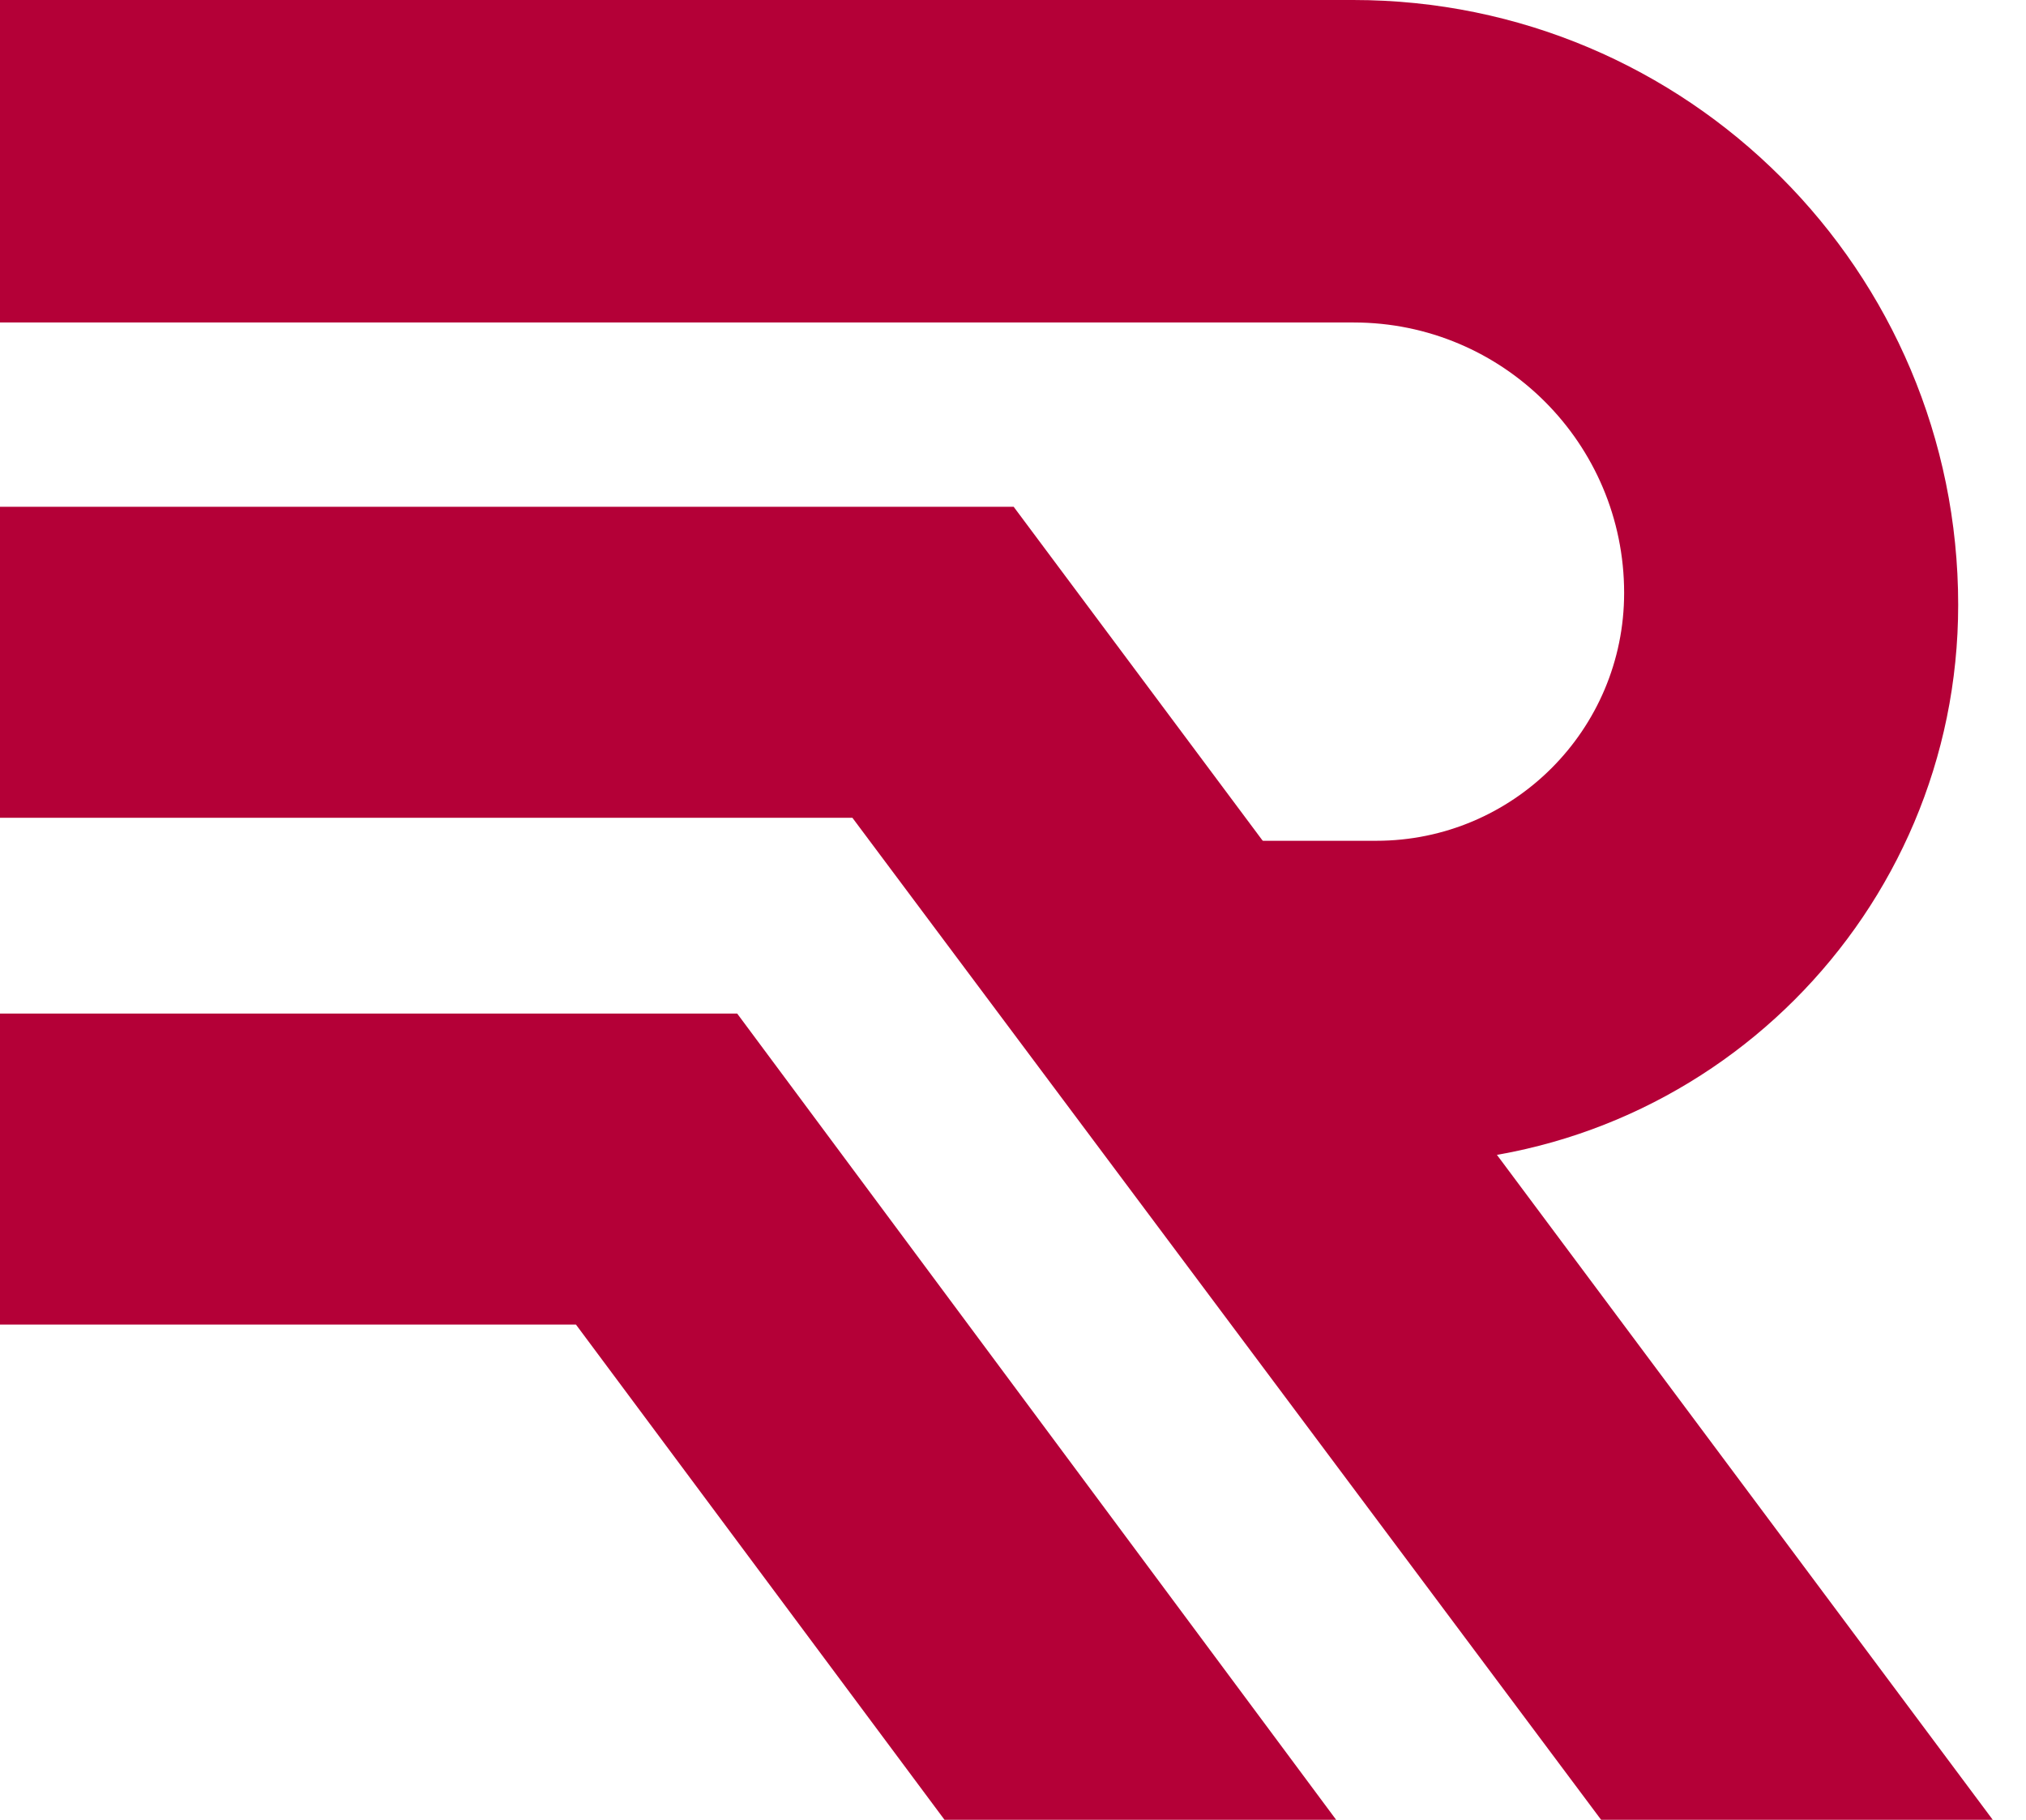 <?xml version="1.0" encoding="UTF-8"?> <svg xmlns="http://www.w3.org/2000/svg" width="59" height="53" viewBox="0 0 59 53" fill="none"><path d="M39.408 0H0V9.392H39.422C43.771 9.392 47.297 12.918 47.297 17.268C47.297 21.255 44.065 24.487 40.078 24.487H36.228V33.88H40.763C49.744 33.88 57.025 26.599 57.025 17.617C57.025 7.888 49.138 0 39.408 0Z" fill="#B40037"></path><path d="M16.772 38.576H0V29.519H21.468L38.911 53H27.506L16.772 38.576Z" fill="#B40037"></path><path d="M24.823 23.817H0V14.759H29.519L58.032 53H46.627L24.823 23.817Z" fill="#B40037"></path></svg> 